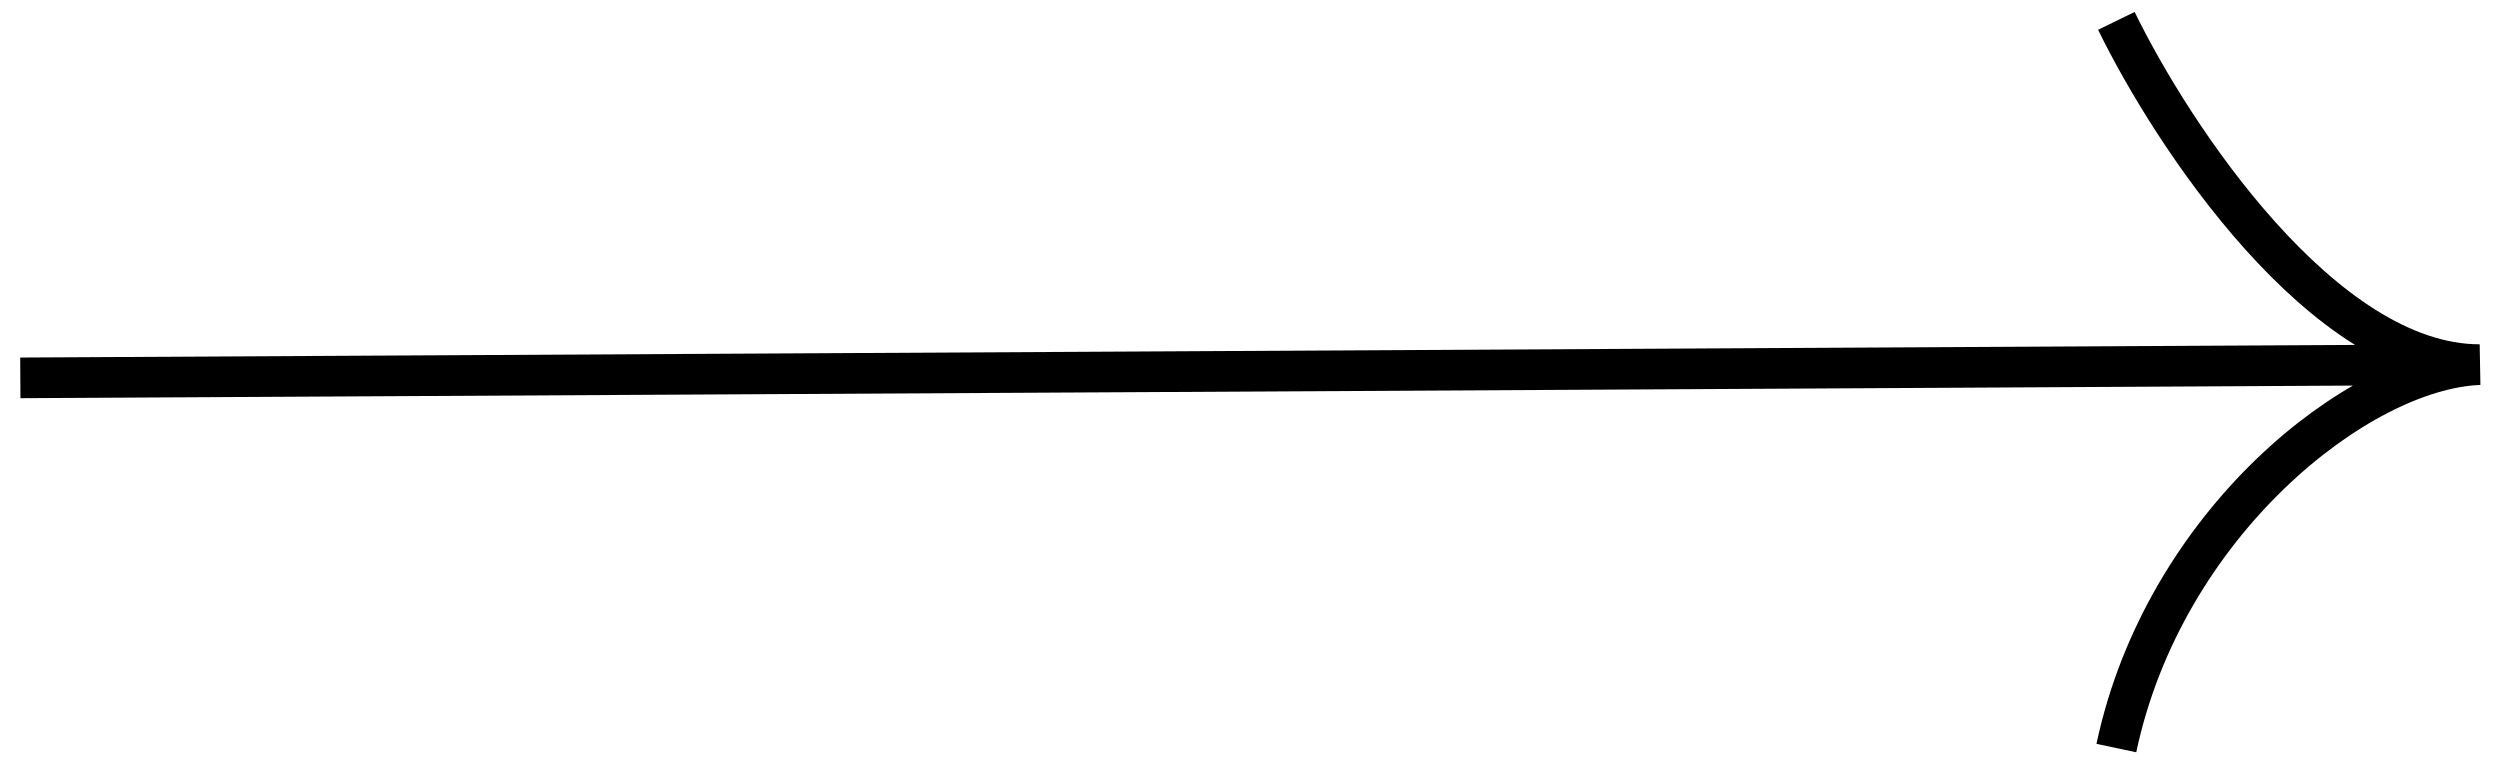 <svg width="123" height="38" fill="none" xmlns="http://www.w3.org/2000/svg"><path d="M1 18.591l120.312-.65M104.125 1.027C106.875 6.665 114.3 17.94 122 17.94c-5.958.217-15.534 7.806-17.875 18.865" stroke="#000" stroke-width="2"/></svg>